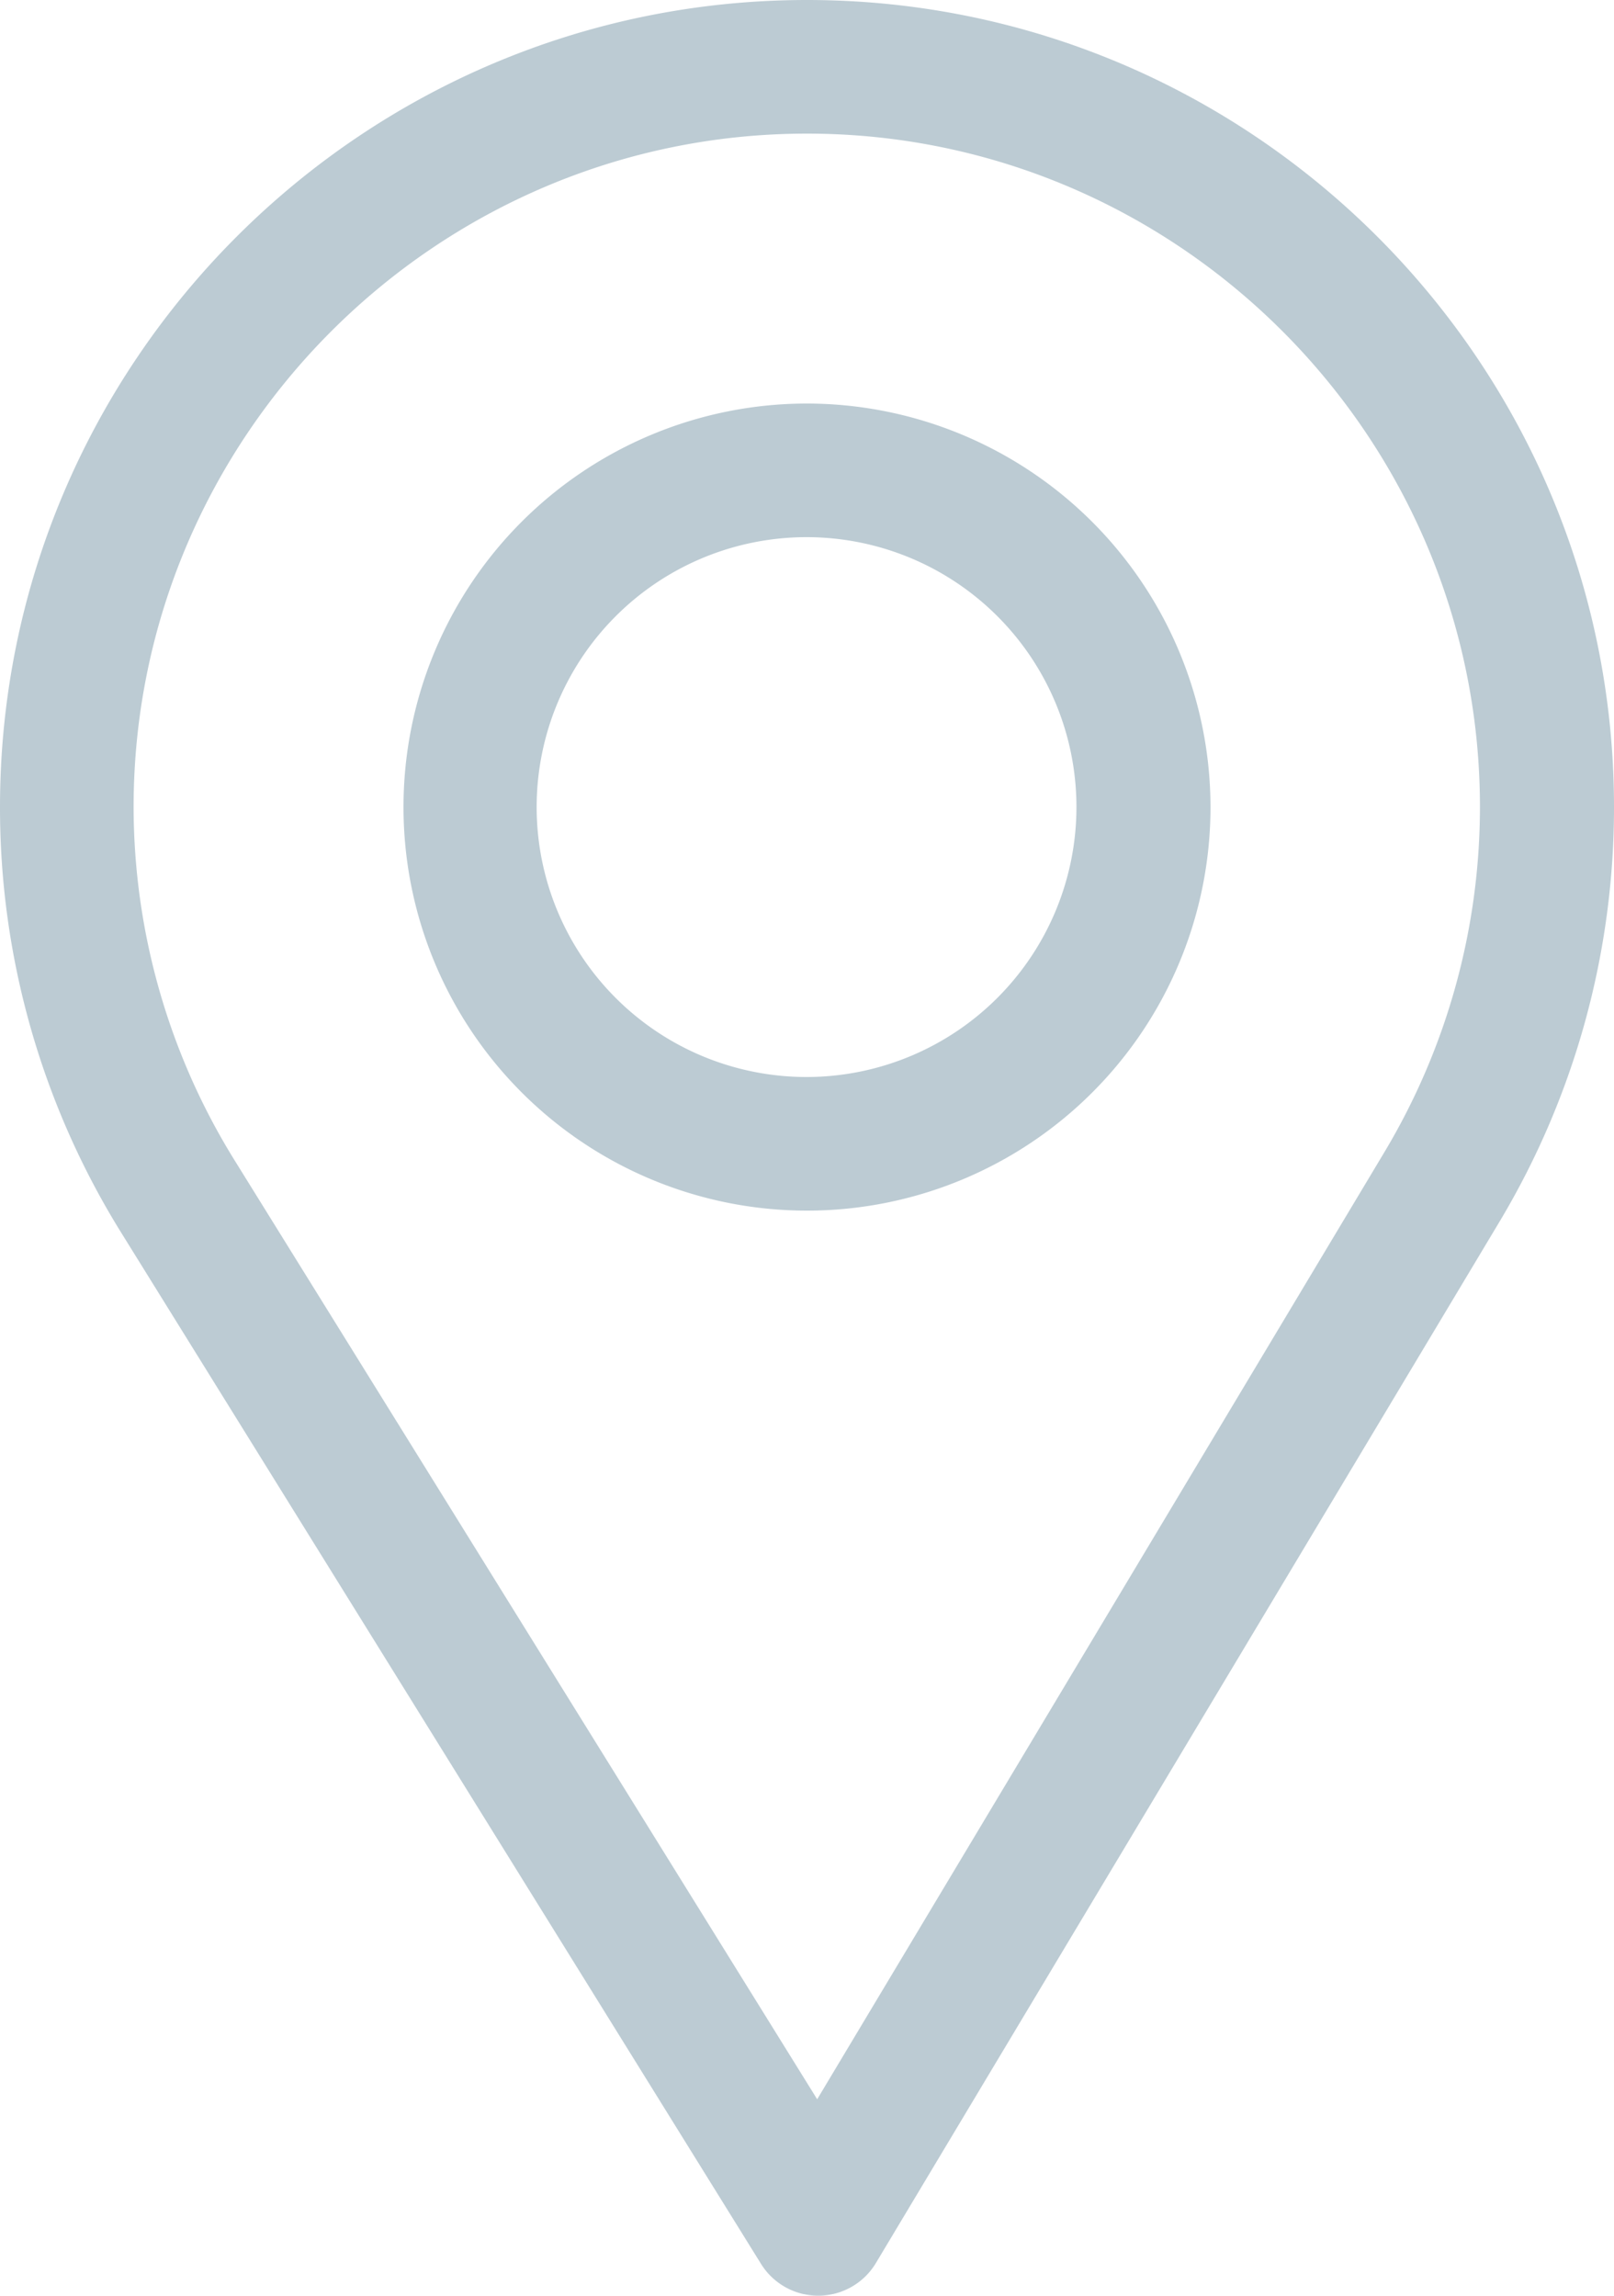 <svg xmlns="http://www.w3.org/2000/svg" viewBox="0 0 360 512"><defs><style>.cls-1{fill:#bccbd3;}</style></defs><g id="Layer_2" data-name="Layer 2"><g id="Layer_1-2" data-name="Layer 1"><path class="cls-1" d="M180,0C80.75,0,0,80.75,0,180a179.62,179.62,0,0,0,26.87,94.65L169.75,504.91A15,15,0,0,0,182.5,512h.12a15,15,0,0,0,12.75-7.29L334.61,272.22A179.78,179.78,0,0,0,360,180C360,80.75,279.25,0,180,0ZM308.87,256.82,182.27,468.19,52.37,258.85A149.79,149.79,0,0,1,29.8,180C29.8,97.29,97.29,29.8,180,29.8S330.1,97.29,330.1,180A149.9,149.9,0,0,1,308.87,256.82Z"/><path class="cls-1" d="M180,90a90,90,0,1,0,90,90A90.1,90.1,0,0,0,180,90Zm0,150.2A60.2,60.2,0,1,1,240.1,180,60.24,60.24,0,0,1,180,240.2Z"/></g></g></svg>